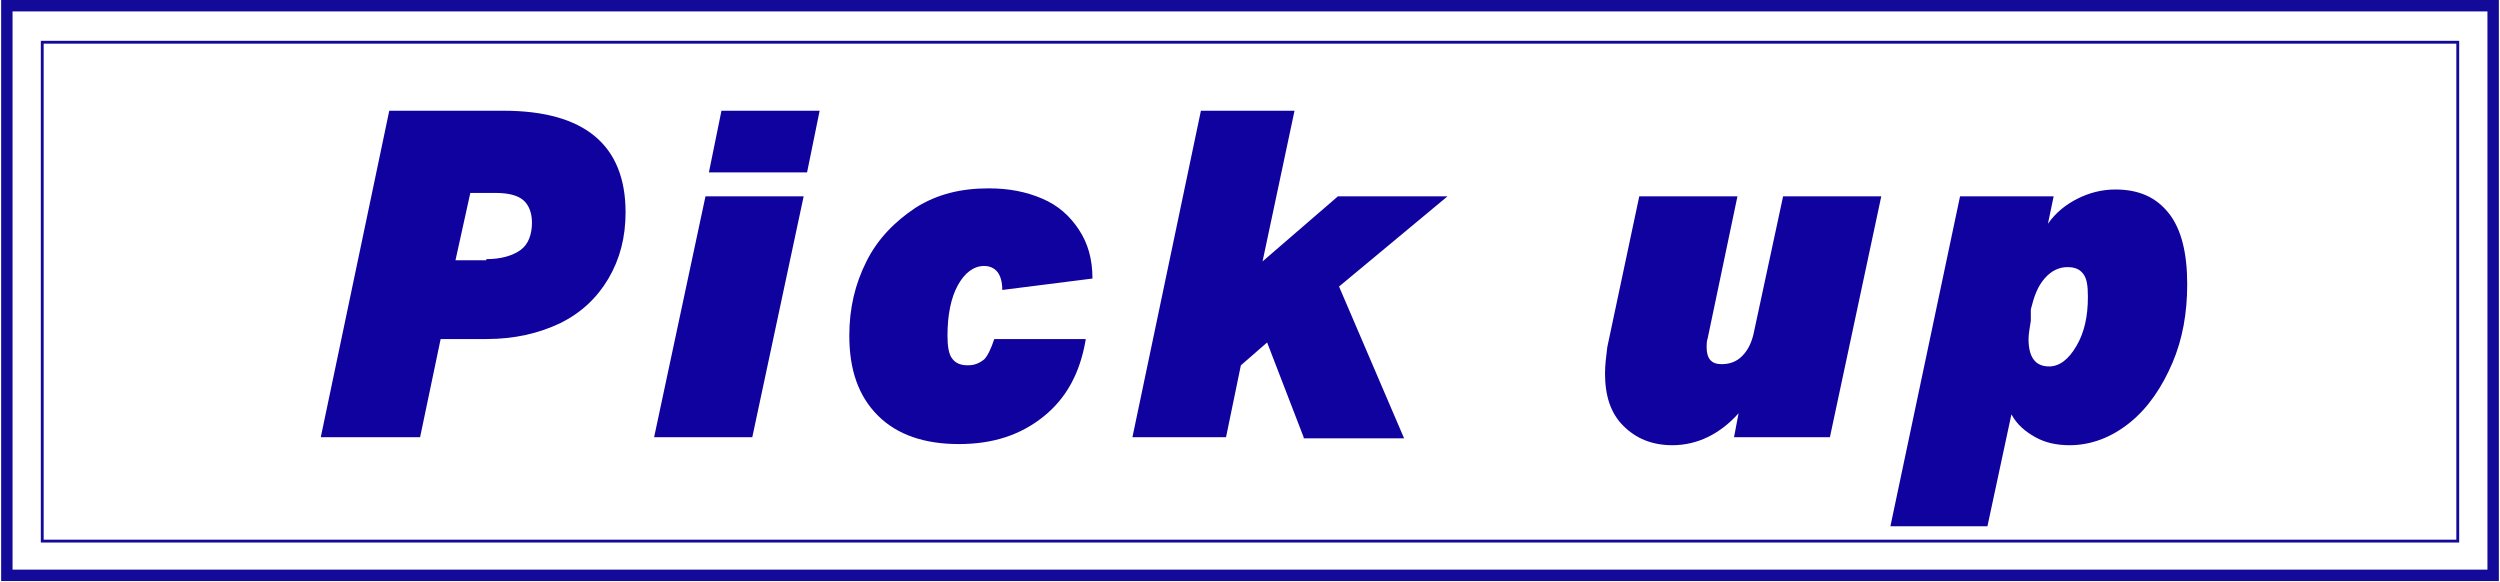<?xml version="1.0" encoding="utf-8"?>
<!-- Generator: Adobe Illustrator 16.0.3, SVG Export Plug-In . SVG Version: 6.00 Build 0)  -->
<!DOCTYPE svg PUBLIC "-//W3C//DTD SVG 1.1//EN" "http://www.w3.org/Graphics/SVG/1.1/DTD/svg11.dtd">
<svg version="1.1" id="レイヤー_1" xmlns="http://www.w3.org/2000/svg" xmlns:xlink="http://www.w3.org/1999/xlink" x="0px"
	 y="0px" width="219px" height="51px" viewBox="0 0 219 51" enable-background="new 0 0 219 51" xml:space="preserve">
<g>
	<g>
		<path fill="#0F029E" d="M28.1,38.3l6-28.6h10c7.1,0,10.7,3,10.7,8.9c0,2.2-0.5,4.1-1.5,5.8c-1,1.7-2.4,3-4.2,3.9
			c-1.9,0.9-4,1.4-6.5,1.4h-4l-1.8,8.6H28.1z M42.6,22.7c1.3,0,2.3-0.3,3-0.8s1-1.4,1-2.4c0-0.9-0.3-1.6-0.8-2
			c-0.5-0.4-1.3-0.6-2.4-0.6h-2.2l-1.3,5.9H42.6z"/>
		<path fill="#0F029E" d="M57.3,38.3l4.5-21.1h8.6l-4.5,21.1H57.3z M62.1,15.1l1.1-5.4h8.6l-1.1,5.4H62.1z"/>
		<path fill="#0F029E" d="M95.1,29.8c-0.5,2.9-1.7,5.1-3.7,6.7s-4.4,2.4-7.4,2.4c-3,0-5.4-0.8-7.1-2.5c-1.7-1.7-2.5-4-2.5-7
			c0-2.4,0.5-4.5,1.5-6.5s2.5-3.5,4.3-4.7c1.9-1.2,4-1.7,6.4-1.7c1.8,0,3.3,0.3,4.7,0.9s2.4,1.5,3.2,2.7c0.8,1.2,1.2,2.6,1.2,4.3
			l-7.9,1c0-1.4-0.6-2.1-1.6-2.1c-0.9,0-1.7,0.6-2.3,1.7c-0.6,1.1-0.9,2.6-0.9,4.4c0,0.9,0.1,1.6,0.4,2c0.3,0.4,0.7,0.6,1.4,0.6
			c0.6,0,1-0.2,1.4-0.5c0.3-0.3,0.6-0.9,0.9-1.8H95.1z"/>
		<path fill="#0F029E" d="M114.2,38.3l-3.2-8.3l-2.3,2l-1.3,6.3h-8.2l6-28.6h8.2l-2.8,13.2l6.6-5.7h9.6l-9.5,7.9l5.7,13.3H114.2z"/>
		<path fill="#0F029E" d="M151.9,38.3l0.4-2.1c-1.6,1.8-3.6,2.8-5.8,2.8c-1.8,0-3.2-0.6-4.3-1.7c-1.1-1.1-1.6-2.6-1.6-4.6
			c0-0.7,0.1-1.5,0.2-2.3l2.8-13.2h8.6l-2.6,12.4c-0.1,0.3-0.1,0.6-0.1,0.8c0,1,0.4,1.5,1.3,1.5c0.7,0,1.3-0.2,1.8-0.7
			c0.5-0.5,0.8-1.1,1-1.9l2.6-12.1h8.6l-4.5,21.1H151.9z"/>
		<path fill="#0F029E" d="M165.6,46.1l6.1-28.9h8.2l-0.5,2.4c0.7-1,1.6-1.7,2.6-2.2c1-0.5,2.1-0.8,3.3-0.8c2.1,0,3.6,0.7,4.7,2.1
			c1.1,1.4,1.6,3.5,1.6,6.2c0,2.5-0.4,4.8-1.3,6.9c-0.9,2.1-2.1,3.9-3.7,5.2c-1.6,1.3-3.4,2-5.3,2c-1.1,0-2.1-0.2-3-0.7
			c-0.9-0.5-1.6-1.1-2.1-2l-2.1,9.8H165.6z M177.9,28.1c-0.1,0.6-0.2,1.2-0.2,1.6c0,1.6,0.6,2.4,1.8,2.4c0.9,0,1.7-0.6,2.4-1.8
			c0.7-1.2,1-2.6,1-4.3c0-1-0.1-1.6-0.4-2c-0.3-0.4-0.7-0.6-1.4-0.6c-0.7,0-1.4,0.3-2,1c-0.6,0.7-0.9,1.5-1.2,2.7L177.9,28.1z"/>
	</g>
	<rect x="0.6" y="0.5" fill="none" stroke="#140A9A" stroke-miterlimit="10" width="217.8" height="49.9"/>
	<rect x="3.7" y="3.7" fill="none" stroke="#140A9A" stroke-width="0.25" stroke-miterlimit="10" width="211.6" height="43.7"/>
</g>
</svg>
